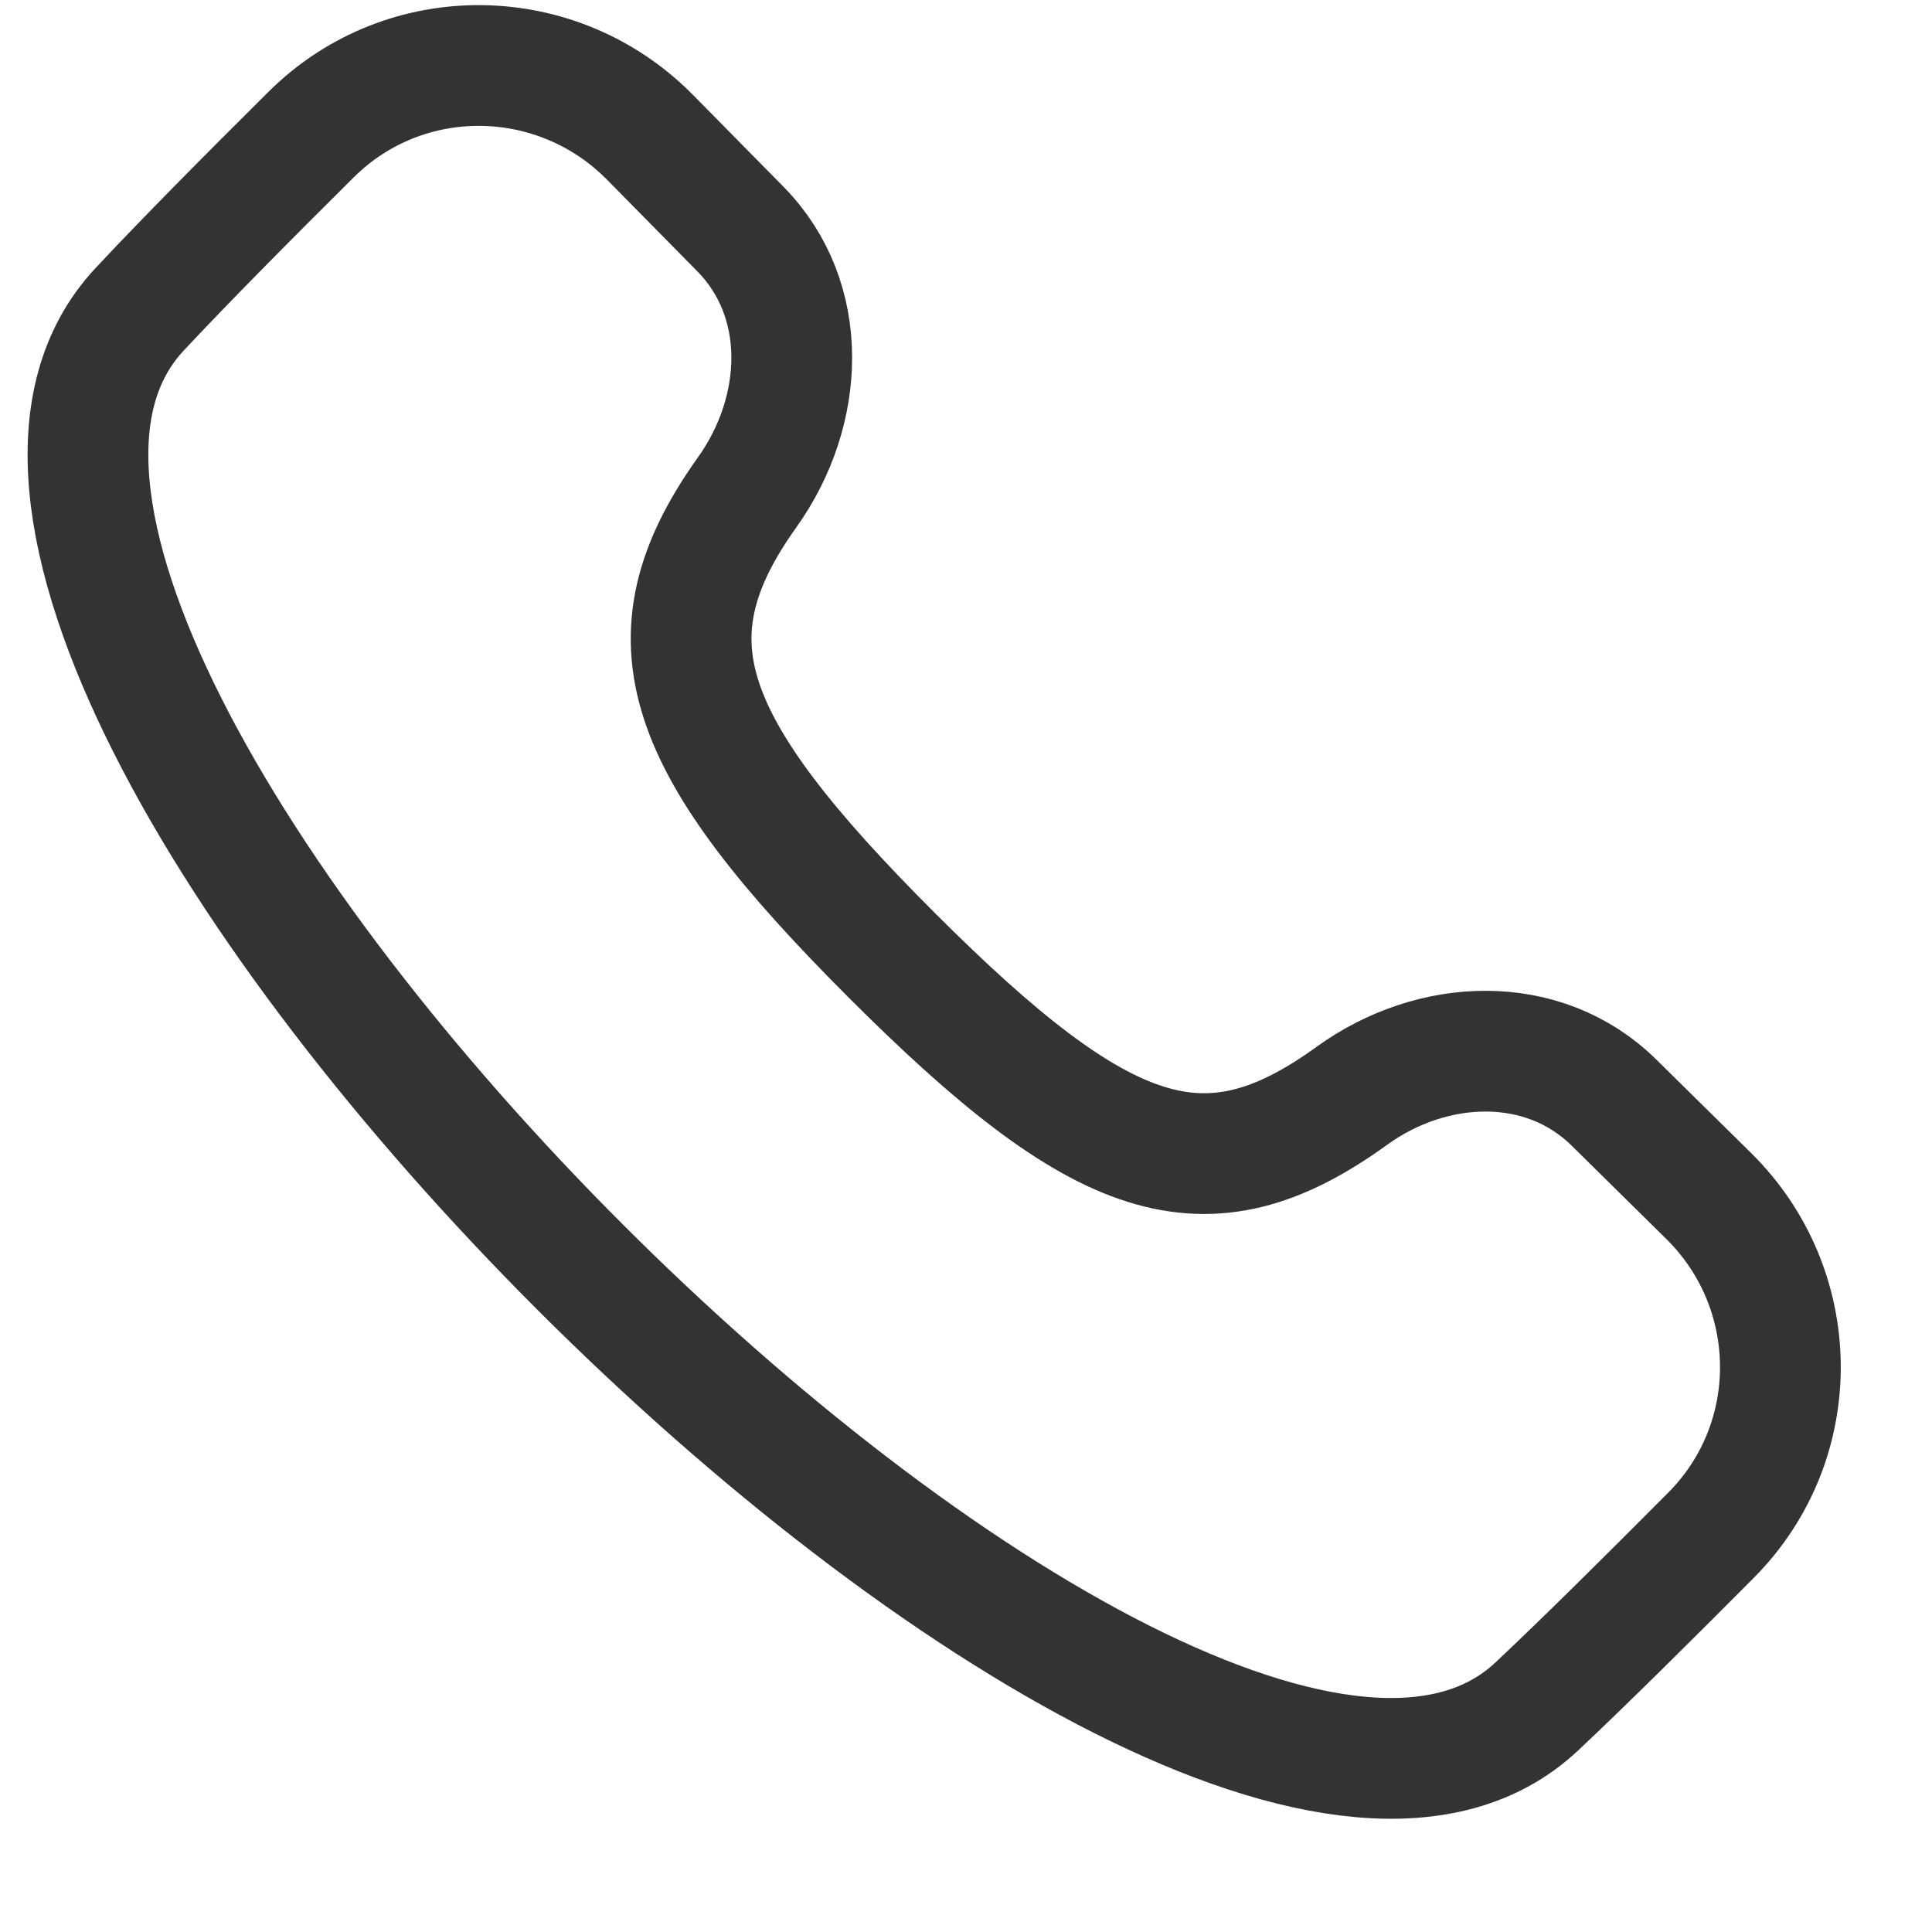 <svg width="16" height="16" viewBox="0 0 16 16" fill="none" xmlns="http://www.w3.org/2000/svg">
<path d="M1.156 2.562C1.517 2.175 2.061 1.626 2.577 1.114C3.356 0.34 4.613 0.356 5.384 1.138L6.131 1.896C6.711 2.485 6.668 3.405 6.187 4.078C5.32 5.293 5.642 6.168 7.384 7.91C9.129 9.655 9.982 9.953 11.194 9.076C11.862 8.592 12.78 8.553 13.367 9.132L14.149 9.903C14.932 10.674 14.946 11.932 14.172 12.712C13.661 13.226 13.114 13.769 12.726 14.133C9.781 16.898 -1.603 5.514 1.156 2.562Z" stroke="#333333"/>
</svg>
